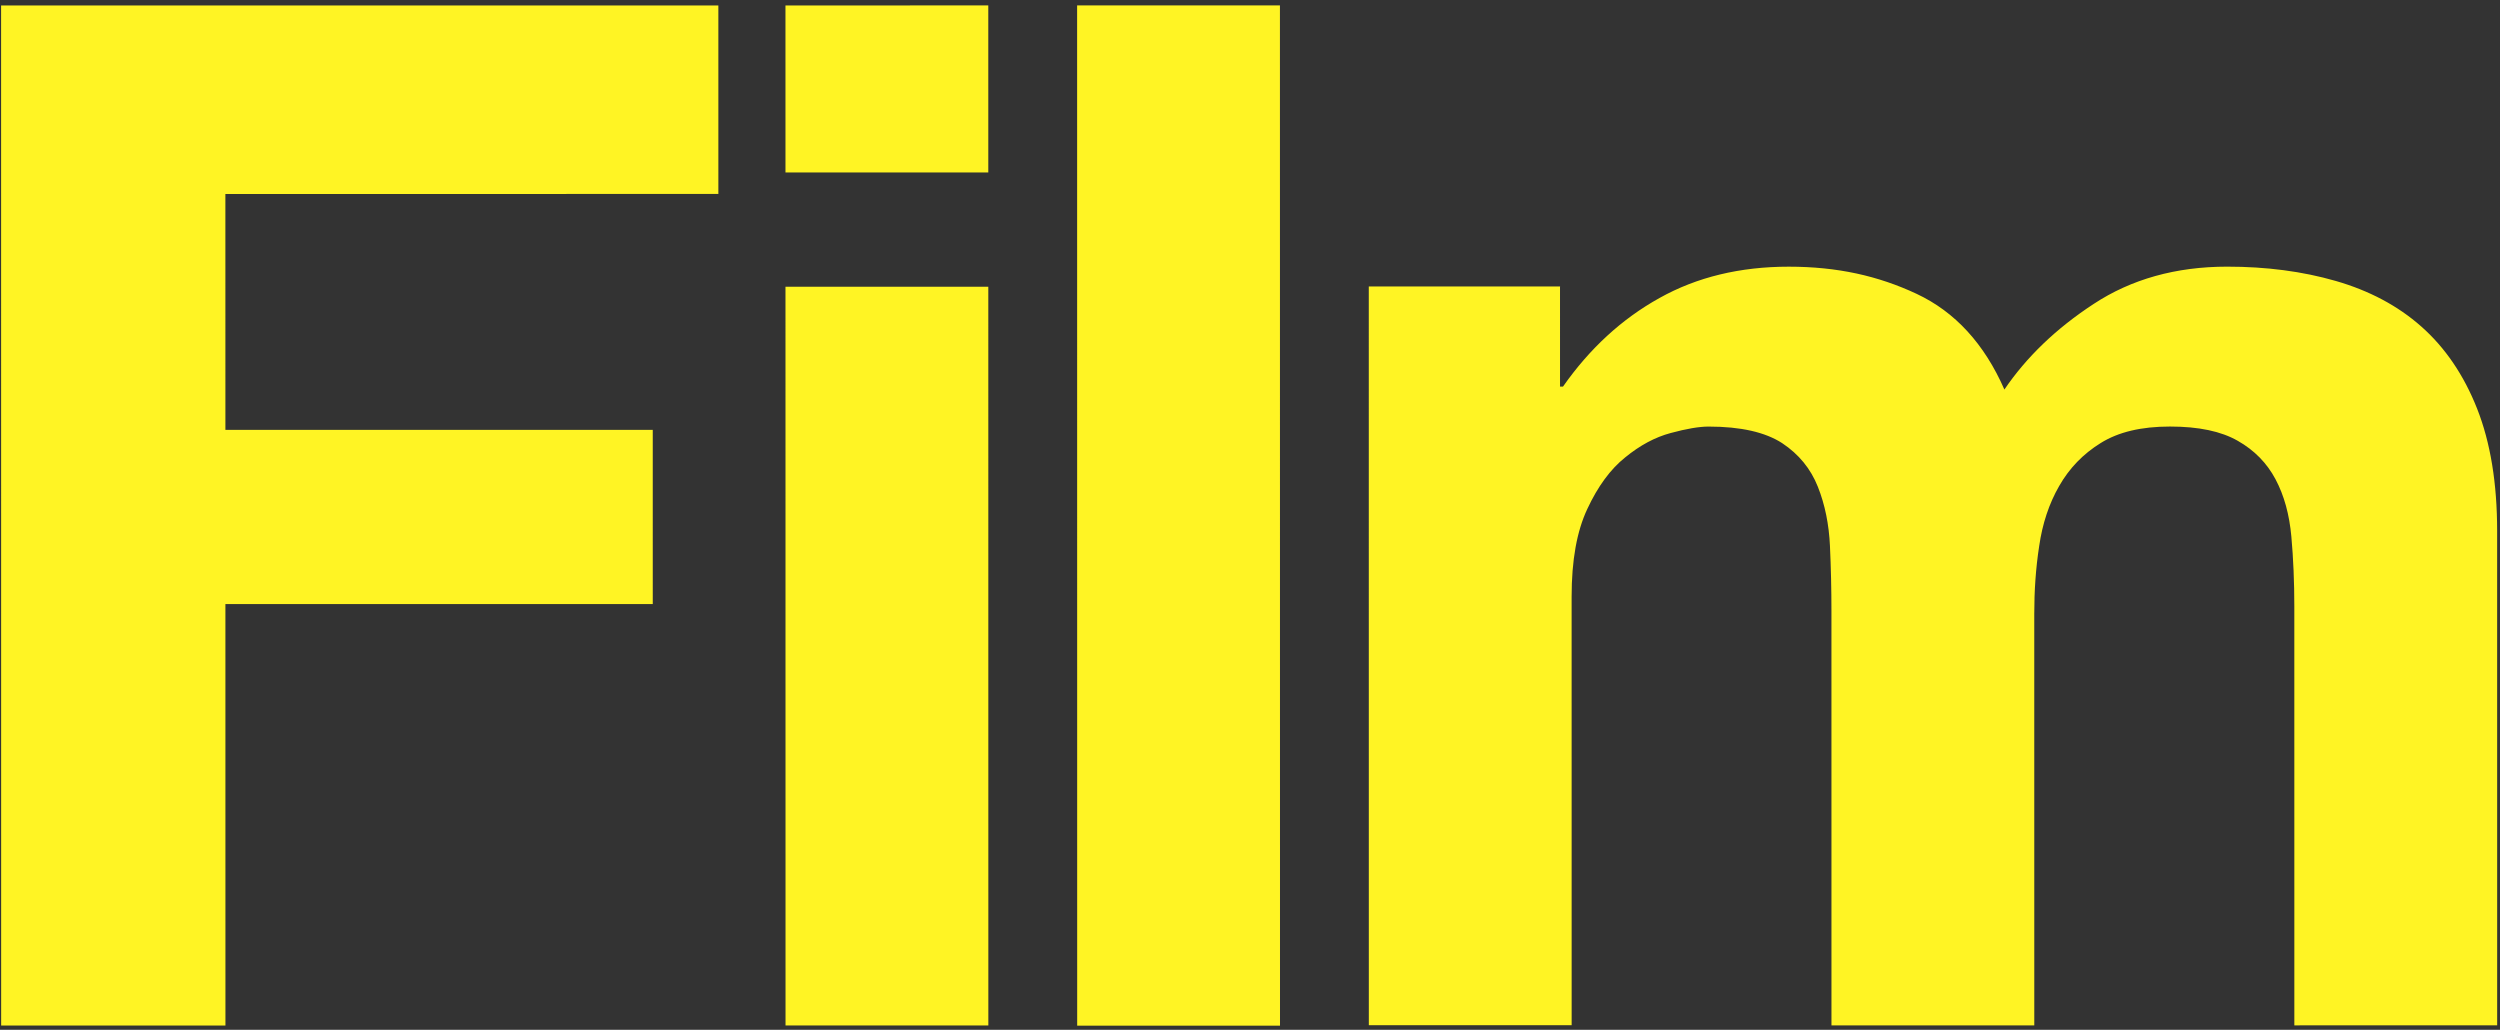 <svg xmlns="http://www.w3.org/2000/svg" width="403" height="166" fill="none"><rect width="100%" height="100%" fill="#333333" stroke="none"/><path fill="#FFF424" d="m115.799.878.002 30.388-79.469.005.003 38.024 68.889-.005.002 28.08-68.89.005.005 67.935-36.155.002L.176.886 115.799.878ZM126.619 27.805 126.617.878l32.695-.003.001 26.927-32.694.003Zm32.696 18.413.007 119.084-32.694.002-.008-119.084 32.695-.002ZM206.325.872l.011 164.466-32.694.002L173.631.874l32.694-.002ZM251.474 46.212l.001 16.109h.477c4.295-6.126 9.466-10.899 15.551-14.28 6.045-3.381 13.006-5.052 20.841-5.053 7.836 0 14.398 1.471 20.603 4.374 6.205 2.903 10.939 8.073 14.161 15.431 3.54-5.21 8.312-9.824 14.397-13.802 6.046-3.978 13.245-6.007 21.518-6.007 6.284 0 12.131.755 17.501 2.305 5.369 1.551 9.983 3.977 13.802 7.358 3.818 3.38 6.841 7.795 8.99 13.244 2.148 5.449 3.222 12.011 3.223 19.688l.005 79.707-32.695.003-.004-67.497c0-3.978-.16-7.756-.478-11.296-.319-3.54-1.154-6.602-2.546-9.227-1.393-2.626-3.421-4.694-6.086-6.205-2.705-1.55-6.324-2.306-10.938-2.306-4.614 0-8.313.876-11.177 2.666-2.823 1.75-5.051 4.057-6.681 6.92-1.631 2.825-2.704 6.086-3.221 9.666-.557 3.62-.795 7.239-.795 10.938l.004 66.343-32.694.002-.004-66.78c-.001-3.54-.08-7.04-.24-10.5-.159-3.461-.796-6.643-1.949-9.547-1.154-2.903-3.063-5.25-5.768-7.04-2.705-1.749-6.642-2.664-11.853-2.663-1.551 0-3.579.358-6.085 1.034-2.546.677-4.972 1.99-7.358 3.938-2.387 1.91-4.415 4.694-6.085 8.274-1.71 3.62-2.545 8.313-2.545 14.16l.005 69.087-32.695.002-.007-119.083 30.864-.002-.039.04Z"/></svg>